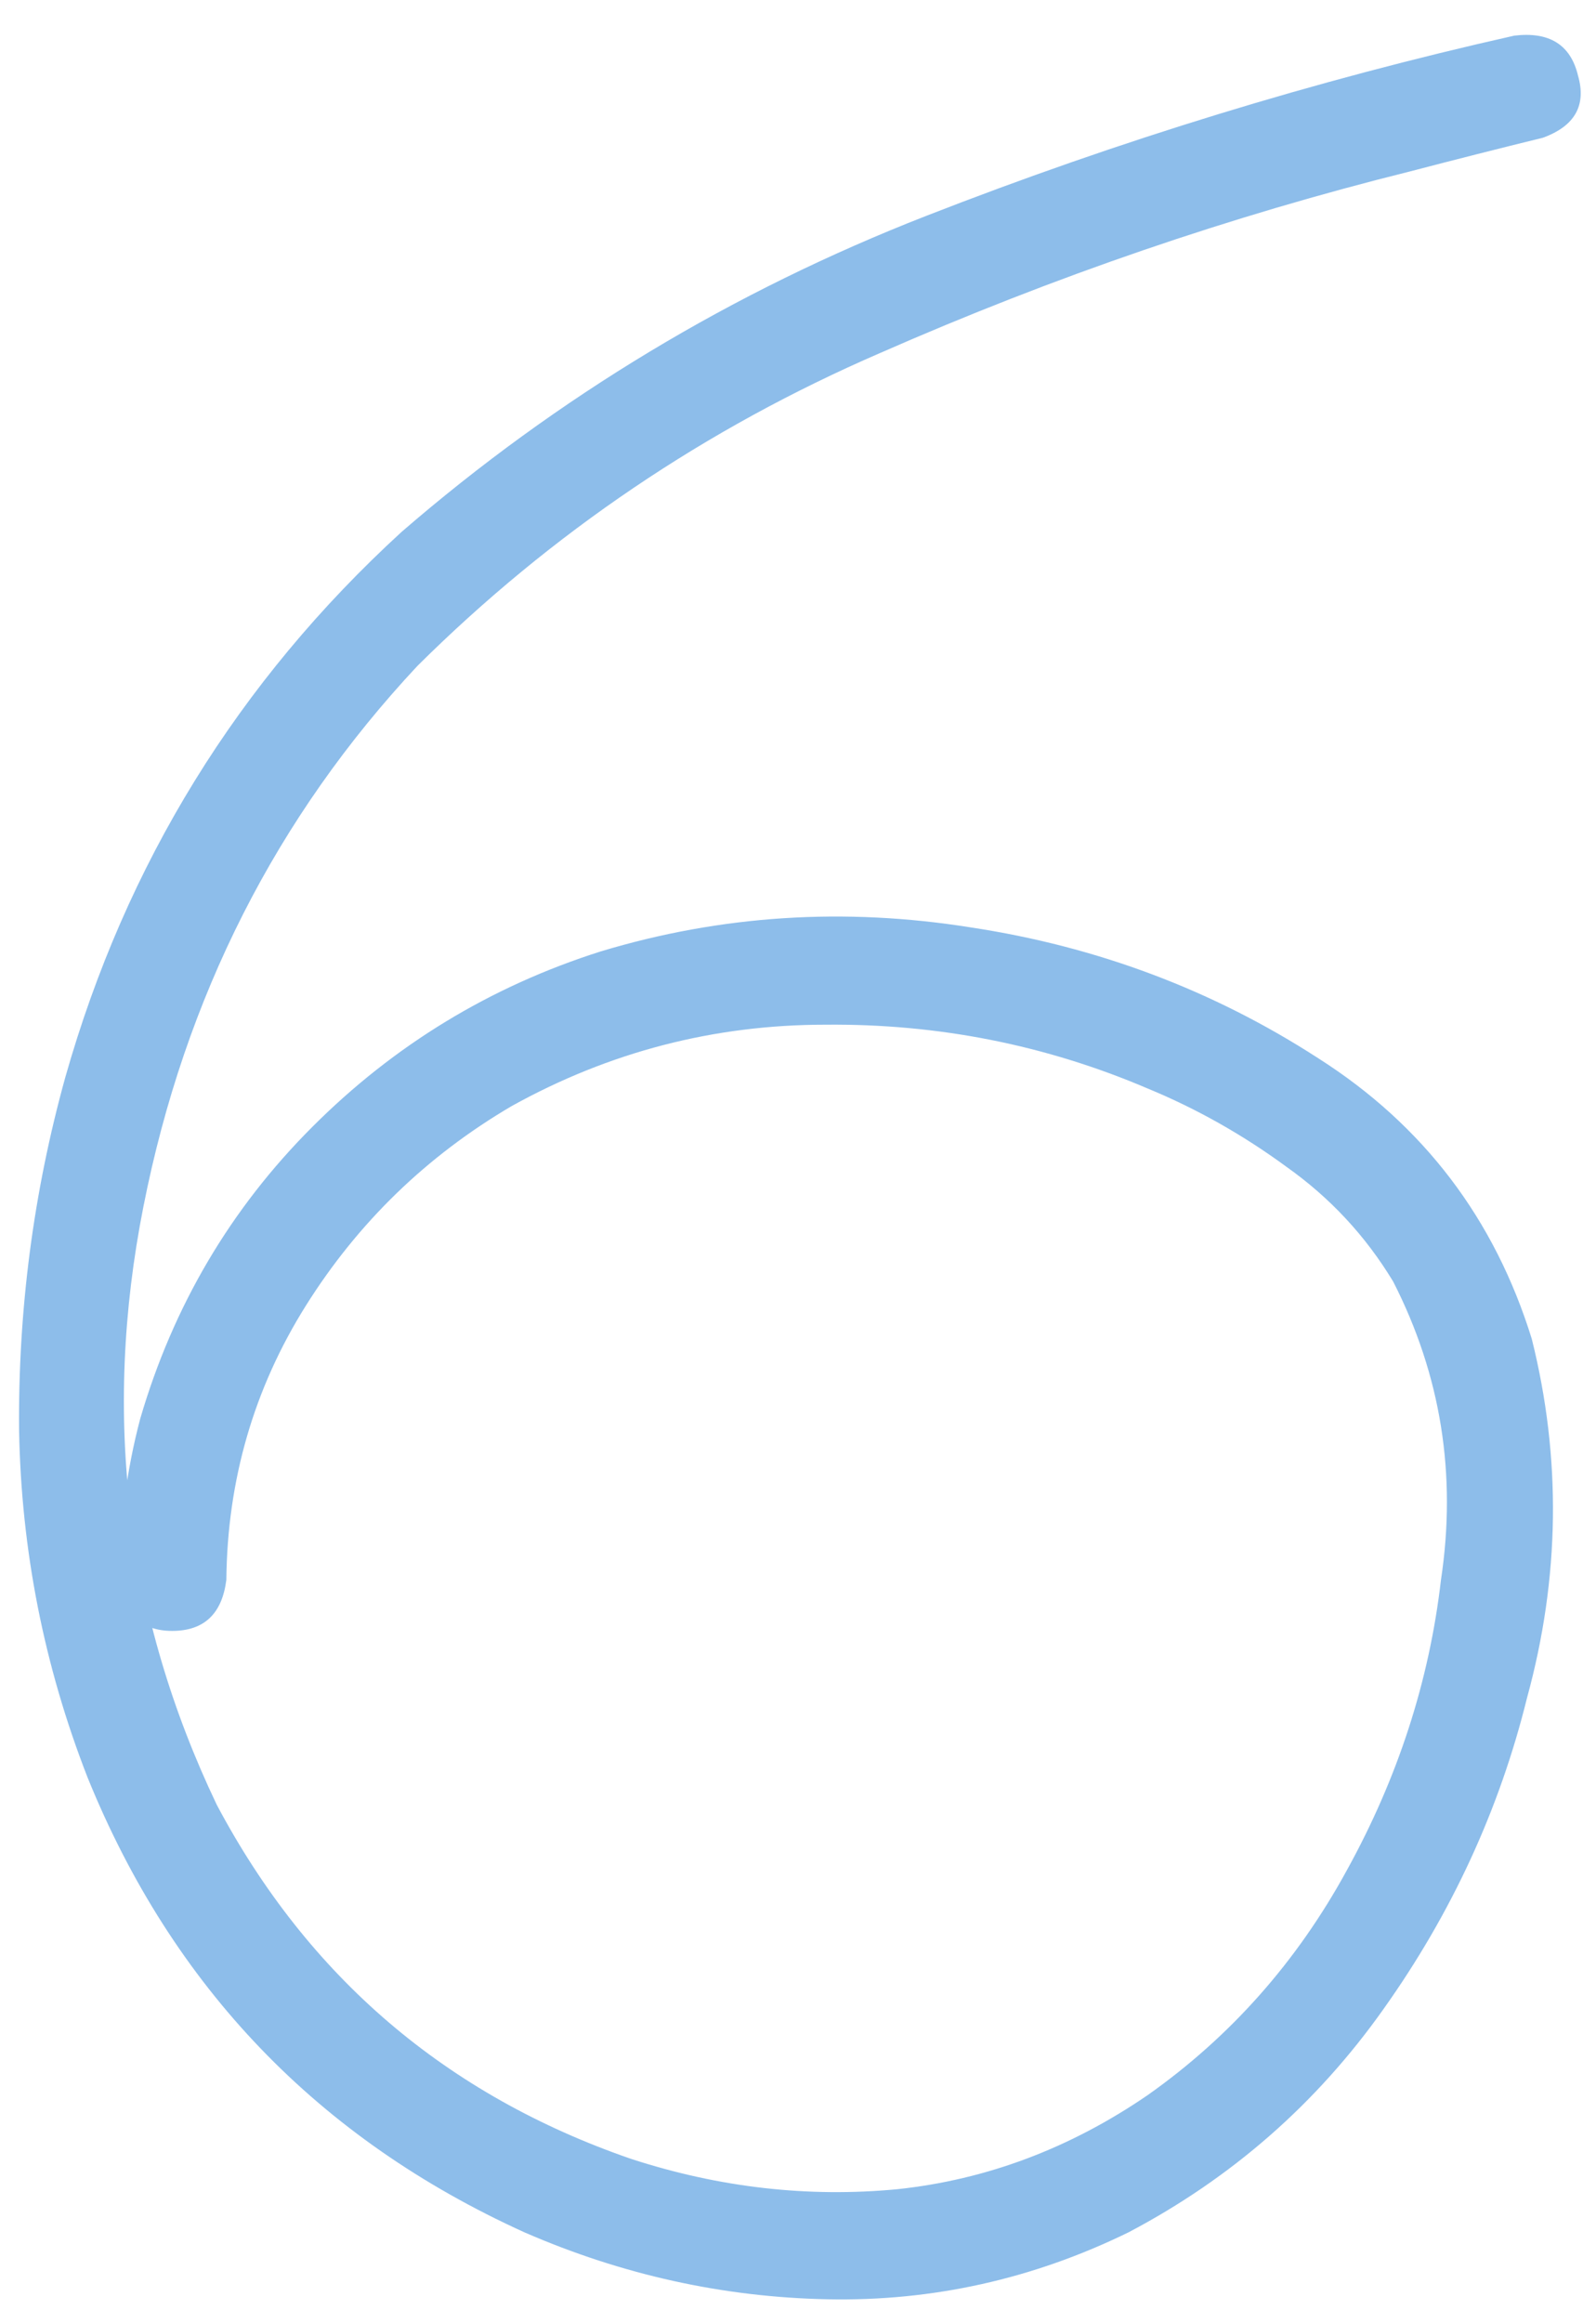 <?xml version="1.0" encoding="UTF-8"?> <svg xmlns="http://www.w3.org/2000/svg" width="22" height="32" viewBox="0 0 22 32" fill="none"> <path d="M20.873 0.491C21.357 0.433 21.65 0.616 21.752 1.041C21.87 1.451 21.709 1.736 21.269 1.897C20.669 2.044 20.061 2.198 19.445 2.359C16.97 2.974 14.531 3.809 12.128 4.864C9.726 5.904 7.602 7.339 5.756 9.17C3.808 11.251 2.548 13.733 1.977 16.619C1.406 19.505 1.743 22.252 2.988 24.859C4.248 27.232 6.152 28.858 8.701 29.737C9.916 30.132 11.14 30.271 12.37 30.154C13.601 30.023 14.751 29.59 15.82 28.858C16.962 28.052 17.878 27.02 18.566 25.76C19.27 24.485 19.702 23.152 19.863 21.761C20.082 20.311 19.863 18.941 19.204 17.652C18.823 17.022 18.332 16.495 17.731 16.07C17.131 15.63 16.494 15.271 15.82 14.993C14.414 14.393 12.934 14.1 11.381 14.114C9.843 14.114 8.4 14.488 7.053 15.235C5.881 15.923 4.936 16.839 4.218 17.981C3.5 19.124 3.134 20.384 3.12 21.761C3.061 22.23 2.812 22.464 2.373 22.464C1.948 22.464 1.706 22.23 1.647 21.761C1.647 20.999 1.743 20.259 1.933 19.541C2.387 17.989 3.178 16.648 4.306 15.521C5.434 14.393 6.76 13.587 8.283 13.104C9.938 12.605 11.638 12.496 13.381 12.774C15.124 13.038 16.721 13.638 18.171 14.576C19.621 15.498 20.602 16.788 21.115 18.443C21.525 20.084 21.503 21.731 21.049 23.387C20.669 24.925 20.009 26.353 19.072 27.671C18.149 28.975 16.977 30 15.556 30.748C14.238 31.392 12.854 31.7 11.403 31.67C9.968 31.641 8.576 31.334 7.229 30.748C4.387 29.459 2.38 27.371 1.208 24.485C0.607 22.947 0.292 21.351 0.263 19.695C0.249 18.04 0.461 16.421 0.9 14.839C1.735 11.895 3.281 9.39 5.537 7.325C7.69 5.464 10.1 4.014 12.766 2.974C15.432 1.934 18.134 1.106 20.873 0.491Z" fill="#8DBDEA"></path> </svg> 